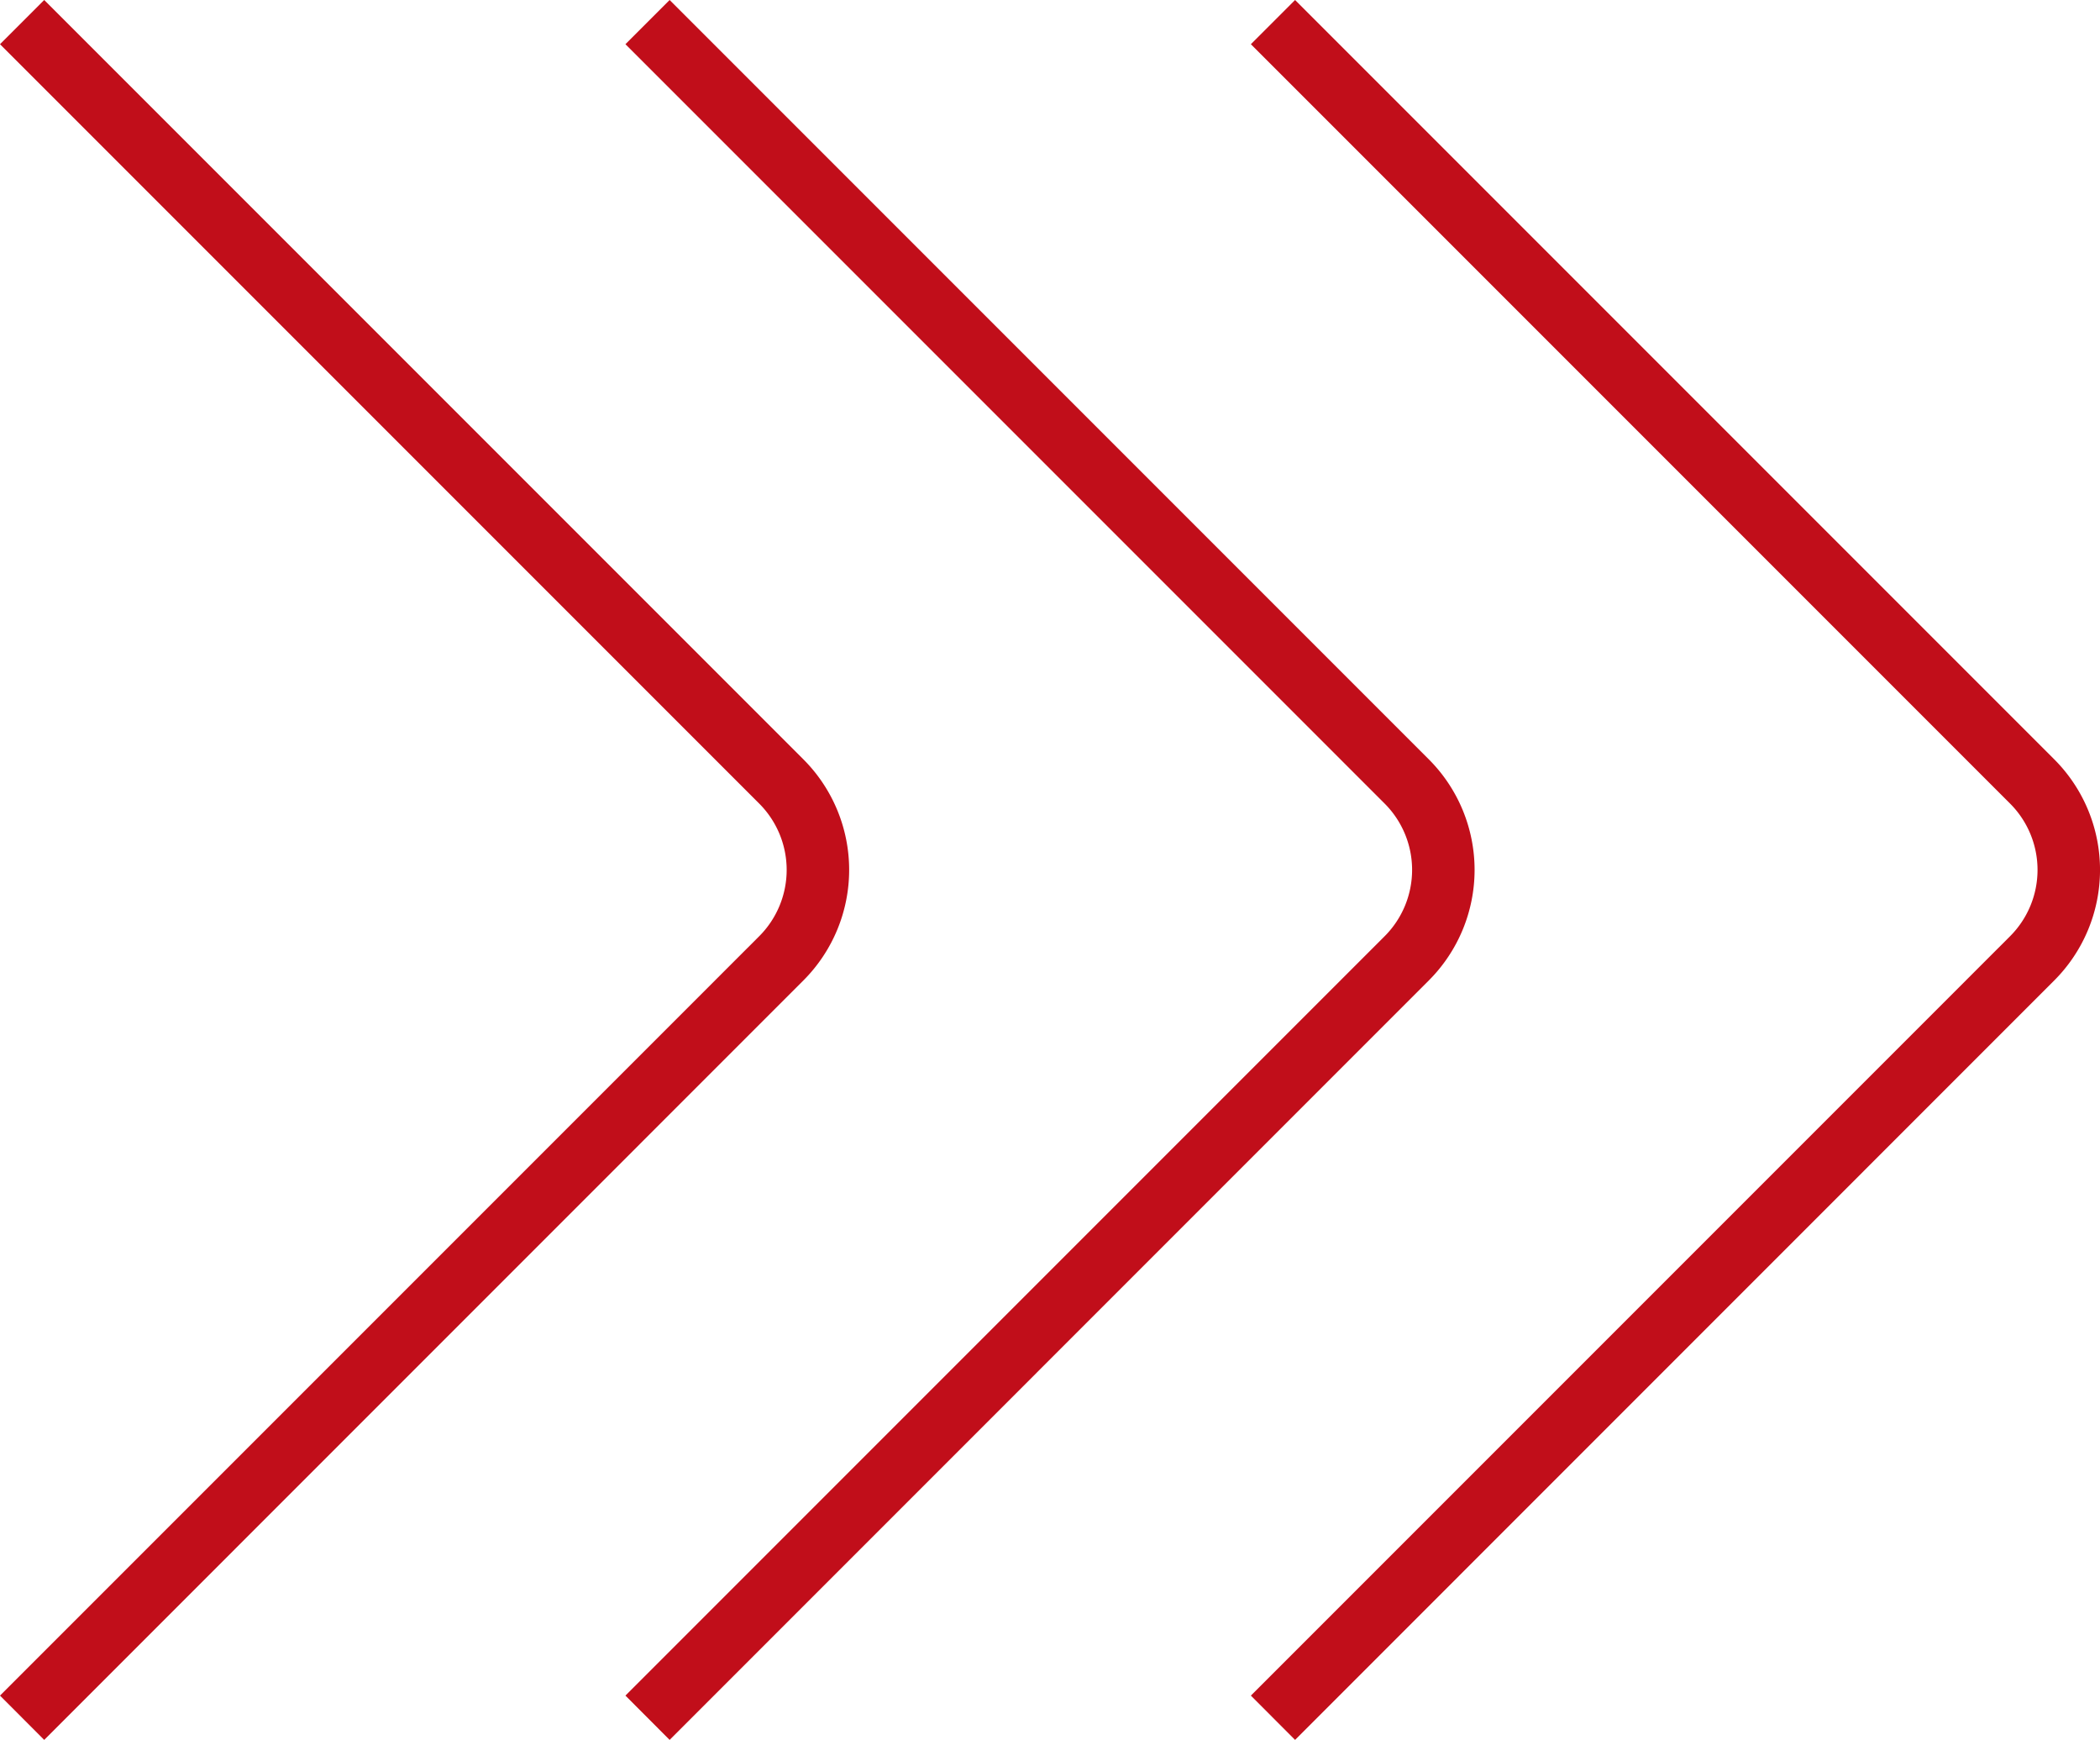 <svg fill="#c10e1a" id="Layer_1" data-name="Layer 1" xmlns="http://www.w3.org/2000/svg" viewBox="0 0 201.46 166.88"><title>puscice</title><path d="M4.24,166.88,0,162.63,72.83,89.8a9,9,0,0,0,0-12.73L0,4.24,4.24,0,77.07,72.83a15,15,0,0,1,0,21.21Z"/><path d="M64.24,166.88,60,162.63,132.83,89.8a9,9,0,0,0,0-12.73L60,4.24,64.24,0l72.83,72.83a15,15,0,0,1,0,21.21Z"/><path d="M124.24,166.88,120,162.63,192.83,89.8a9,9,0,0,0,0-12.73L120,4.24,124.24,0l72.83,72.83a15,15,0,0,1,0,21.21Z"/></svg>